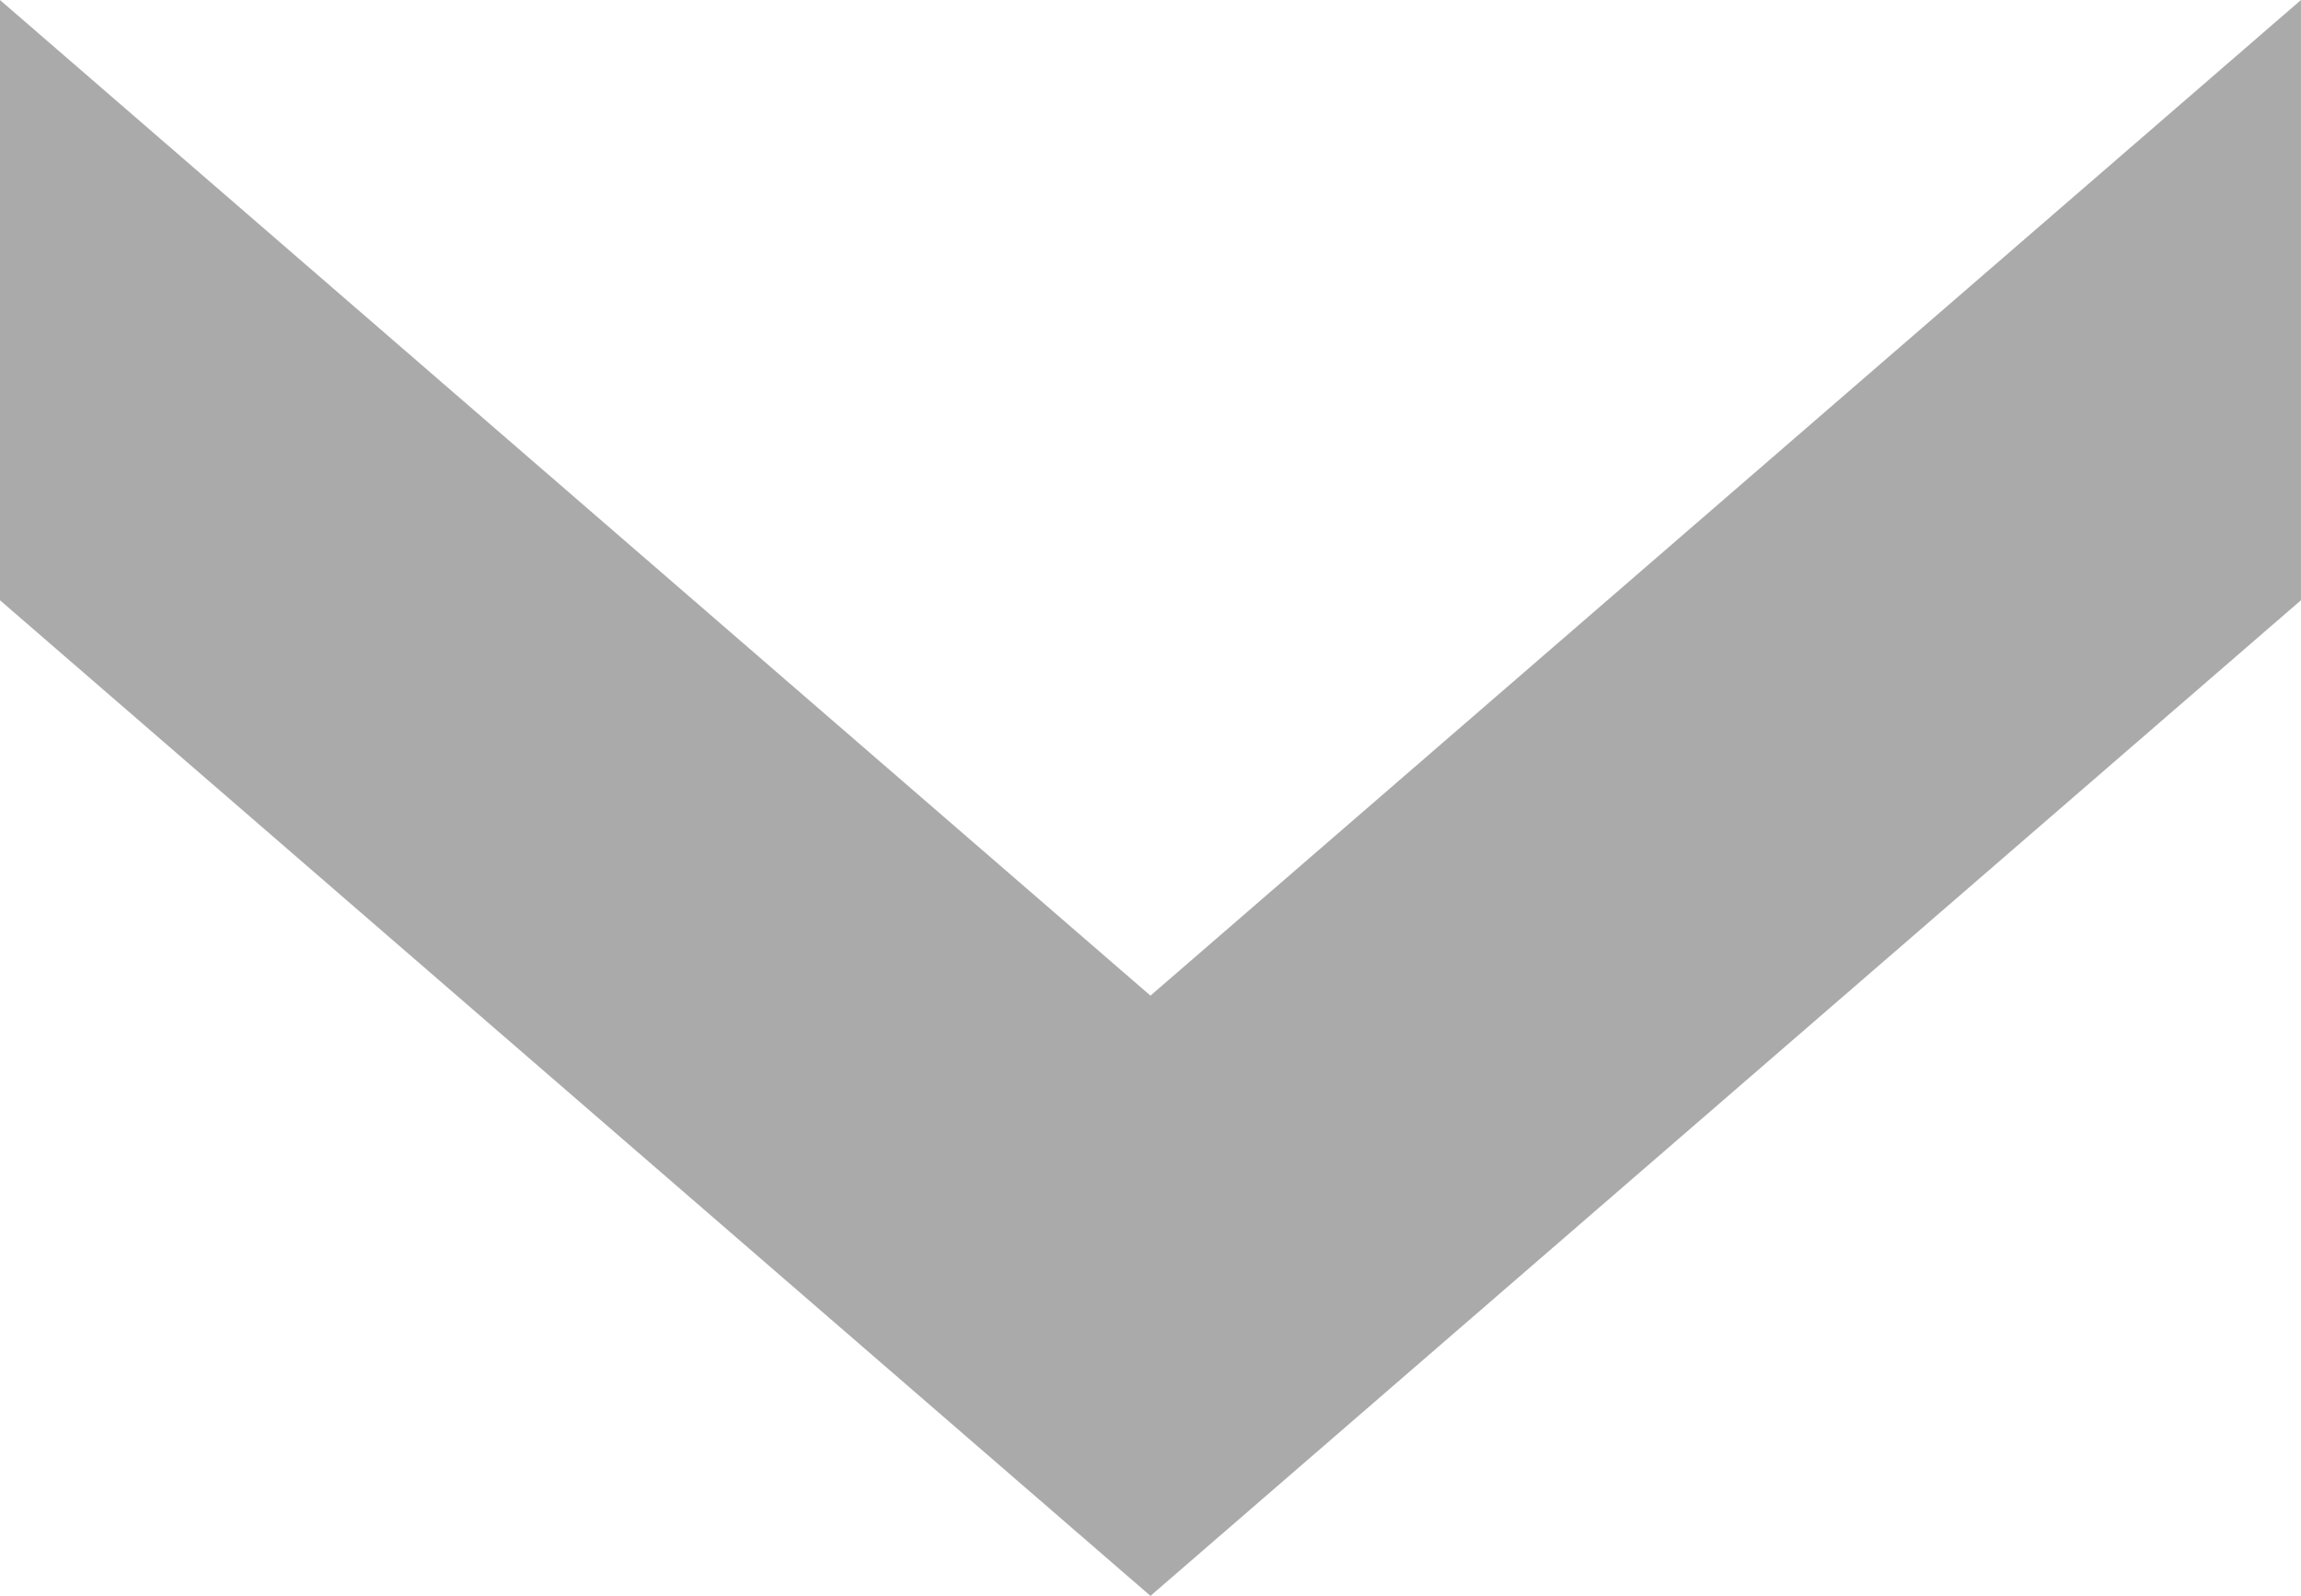 <svg xmlns="http://www.w3.org/2000/svg" width="62" height="43" viewBox="0 0 62 43"><path id="&#x30D1;&#x30B9;_1" data-name="&#x30D1;&#x30B9; 1" d="M352.676,221.974l-26.827-31H309.676l26.827,31-26.827,31h16.173Z" transform="translate(252.973 -309.676) rotate(90)" fill="#aaa"></path></svg>